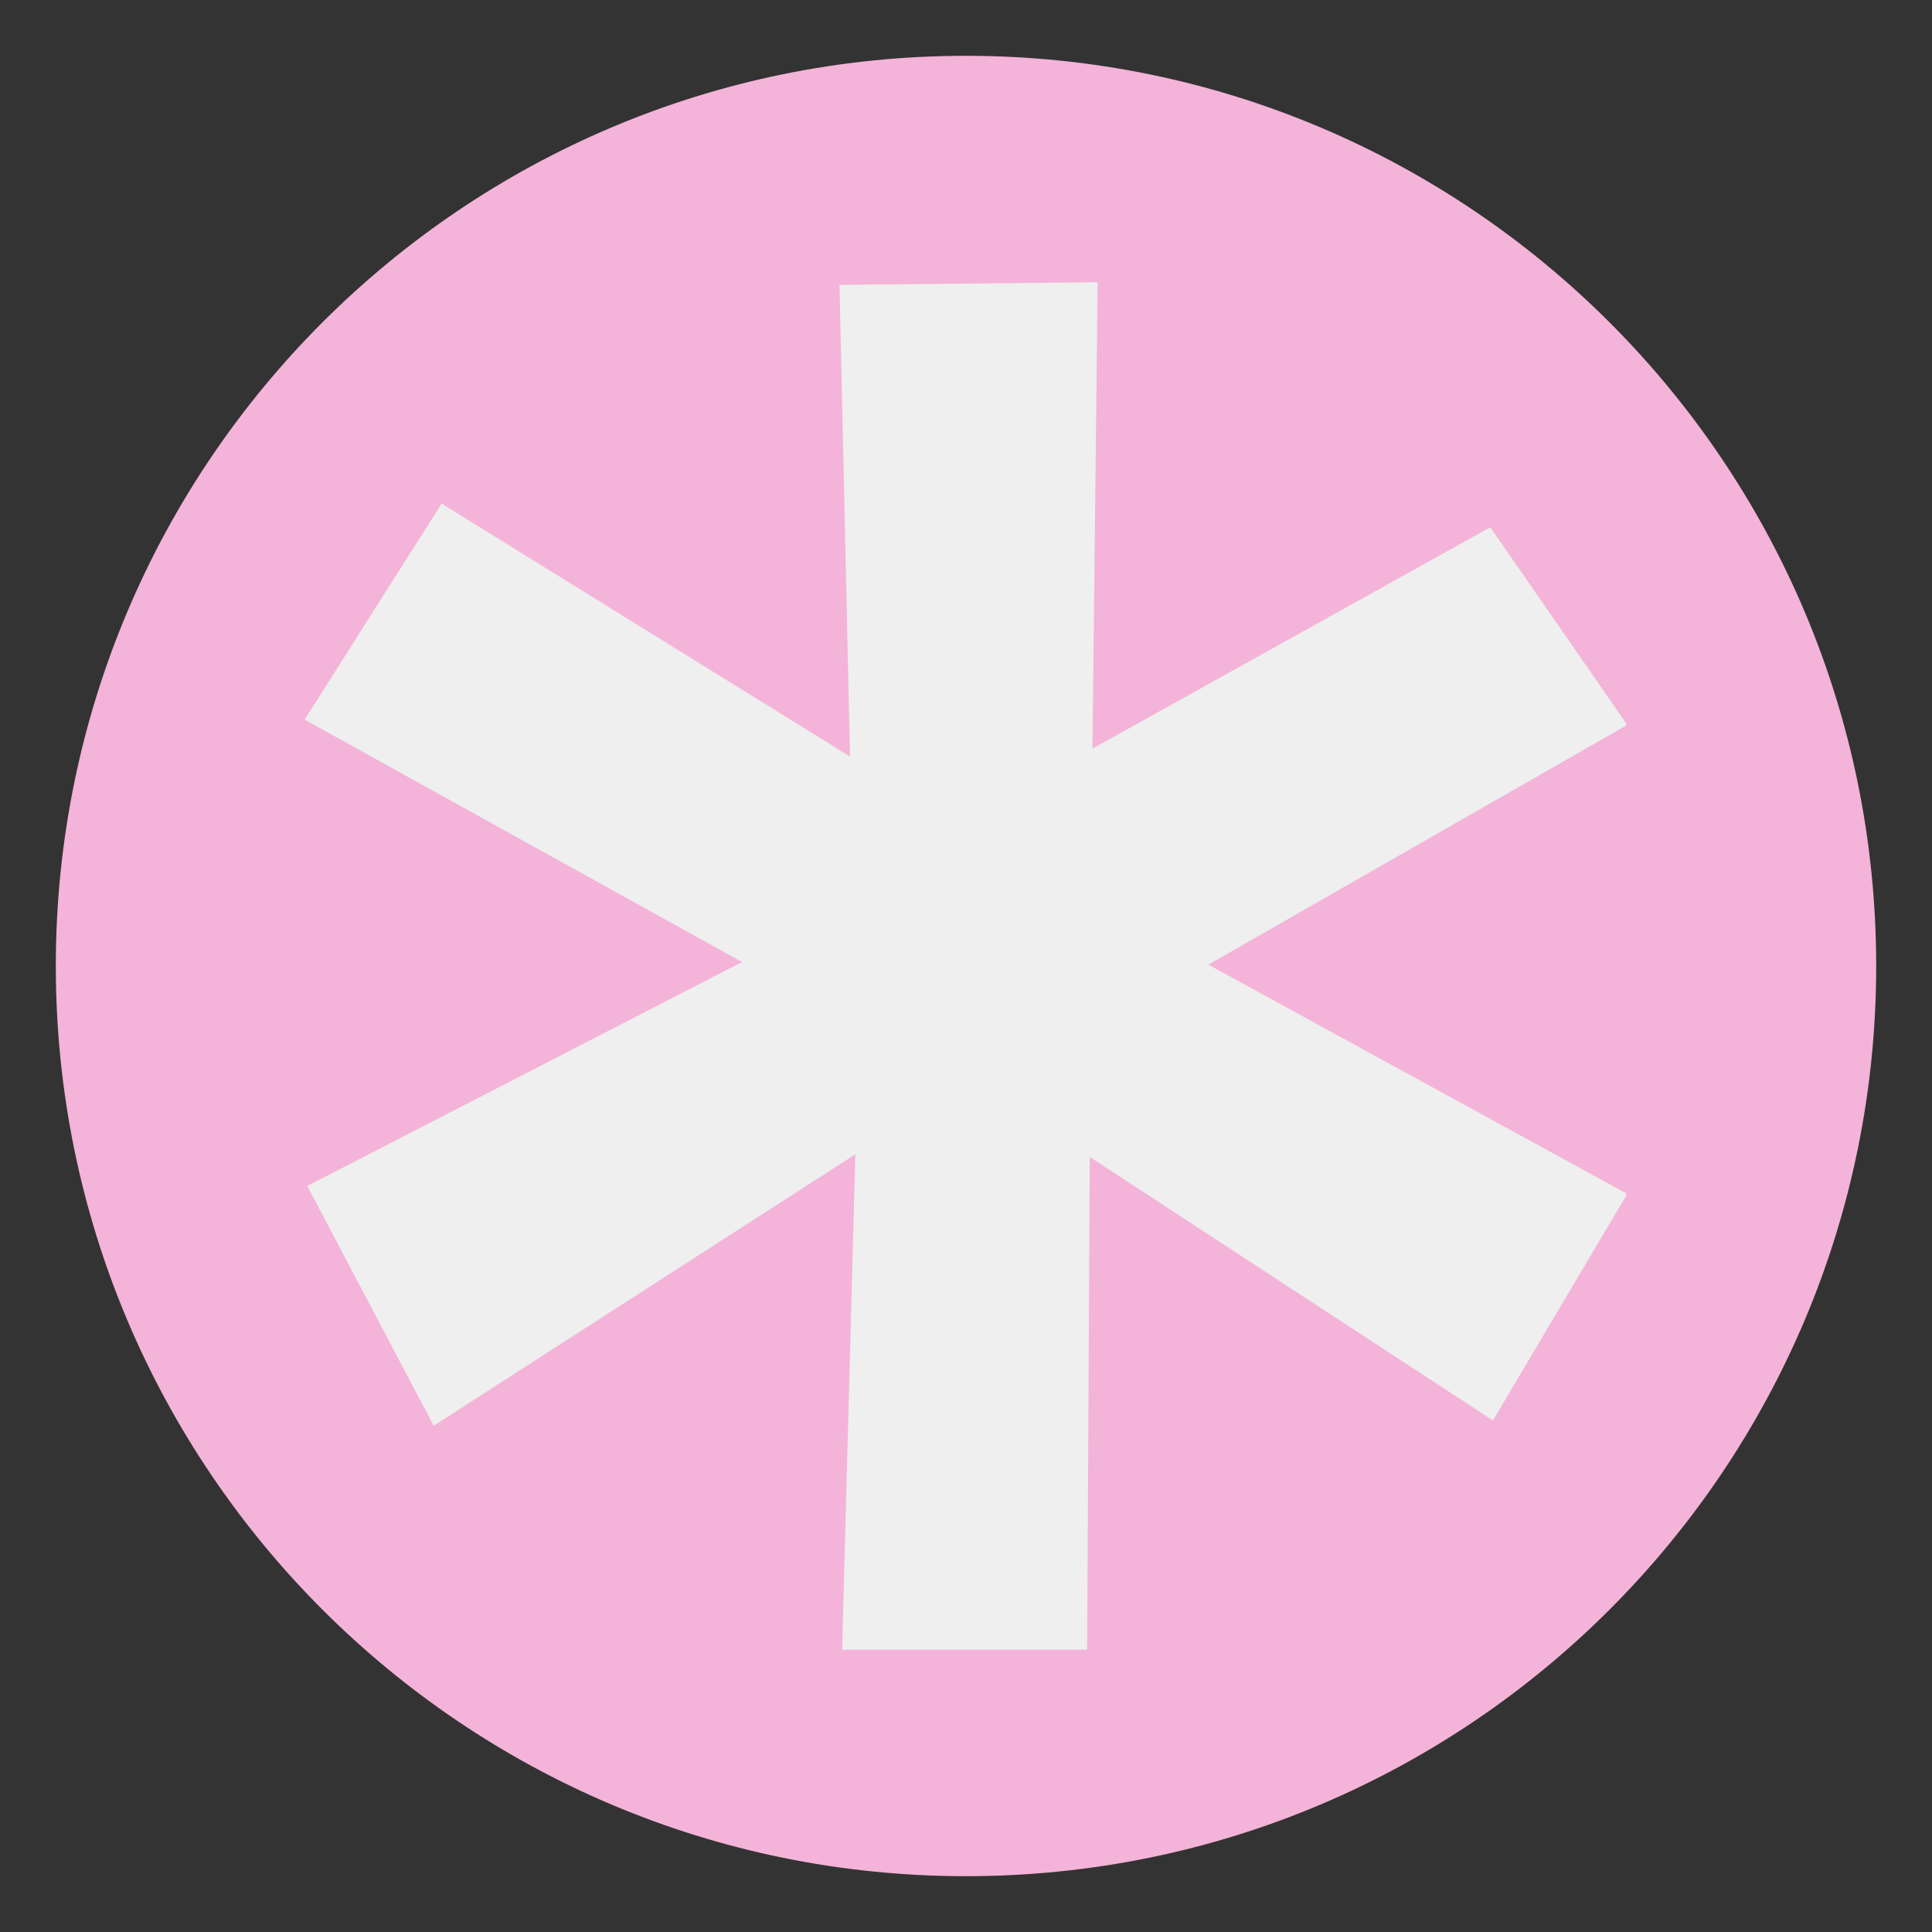 <svg xmlns="http://www.w3.org/2000/svg" xmlns:xlink="http://www.w3.org/1999/xlink" width="500" zoomAndPan="magnify" viewBox="0 0 375 375" height="500" preserveAspectRatio="xMidYMid meet" version="1.0"><rect x="0" y="0" width="375" height="375" fill="#333333" stroke="none"/><defs><clipPath id="e8e3027544"><path d="M 10.832 10.832 L 364.168 10.832 L 364.168 364.168 L 10.832 364.168 Z M 10.832 10.832 " clip-rule="nonzero"/></clipPath><clipPath id="3225a3ccb7"><path d="M 187.5 10.832 C 89.93 10.832 10.832 89.93 10.832 187.5 C 10.832 285.07 89.93 364.168 187.5 364.168 C 285.07 364.168 364.168 285.07 364.168 187.5 C 364.168 89.93 285.07 10.832 187.5 10.832 Z M 187.5 10.832 " clip-rule="nonzero"/></clipPath><clipPath id="6b965f4eb7"><path d="M 59.121 54.781 L 315.621 54.781 L 315.621 320.281 L 59.121 320.281 Z M 59.121 54.781 " clip-rule="nonzero"/></clipPath></defs><g clip-path="url(#e8e3027544)"><g clip-path="url(#3225a3ccb7)"><path fill="#f4b3d8" d="M 10.832 10.832 L 364.168 10.832 L 364.168 364.168 L 10.832 364.168 Z M 10.832 10.832 " fill-opacity="1" fill-rule="nonzero"/></g></g><g clip-path="url(#6b965f4eb7)"><path fill="#eeefee" d="M 162.941 55.293 L 213.062 54.781 L 212.039 145.305 L 289.262 102.344 L 315.855 140.699 L 234.543 187.242 L 315.855 231.734 L 289.773 275.715 L 211.527 224.574 L 211.016 320.207 L 163.453 320.207 L 166.012 224.062 L 84.184 276.738 L 59.637 230.199 L 144.02 186.73 L 59.125 139.68 L 85.719 97.742 L 164.988 146.84 Z M 162.941 55.293 " fill-opacity="1" fill-rule="nonzero"/></g></svg>